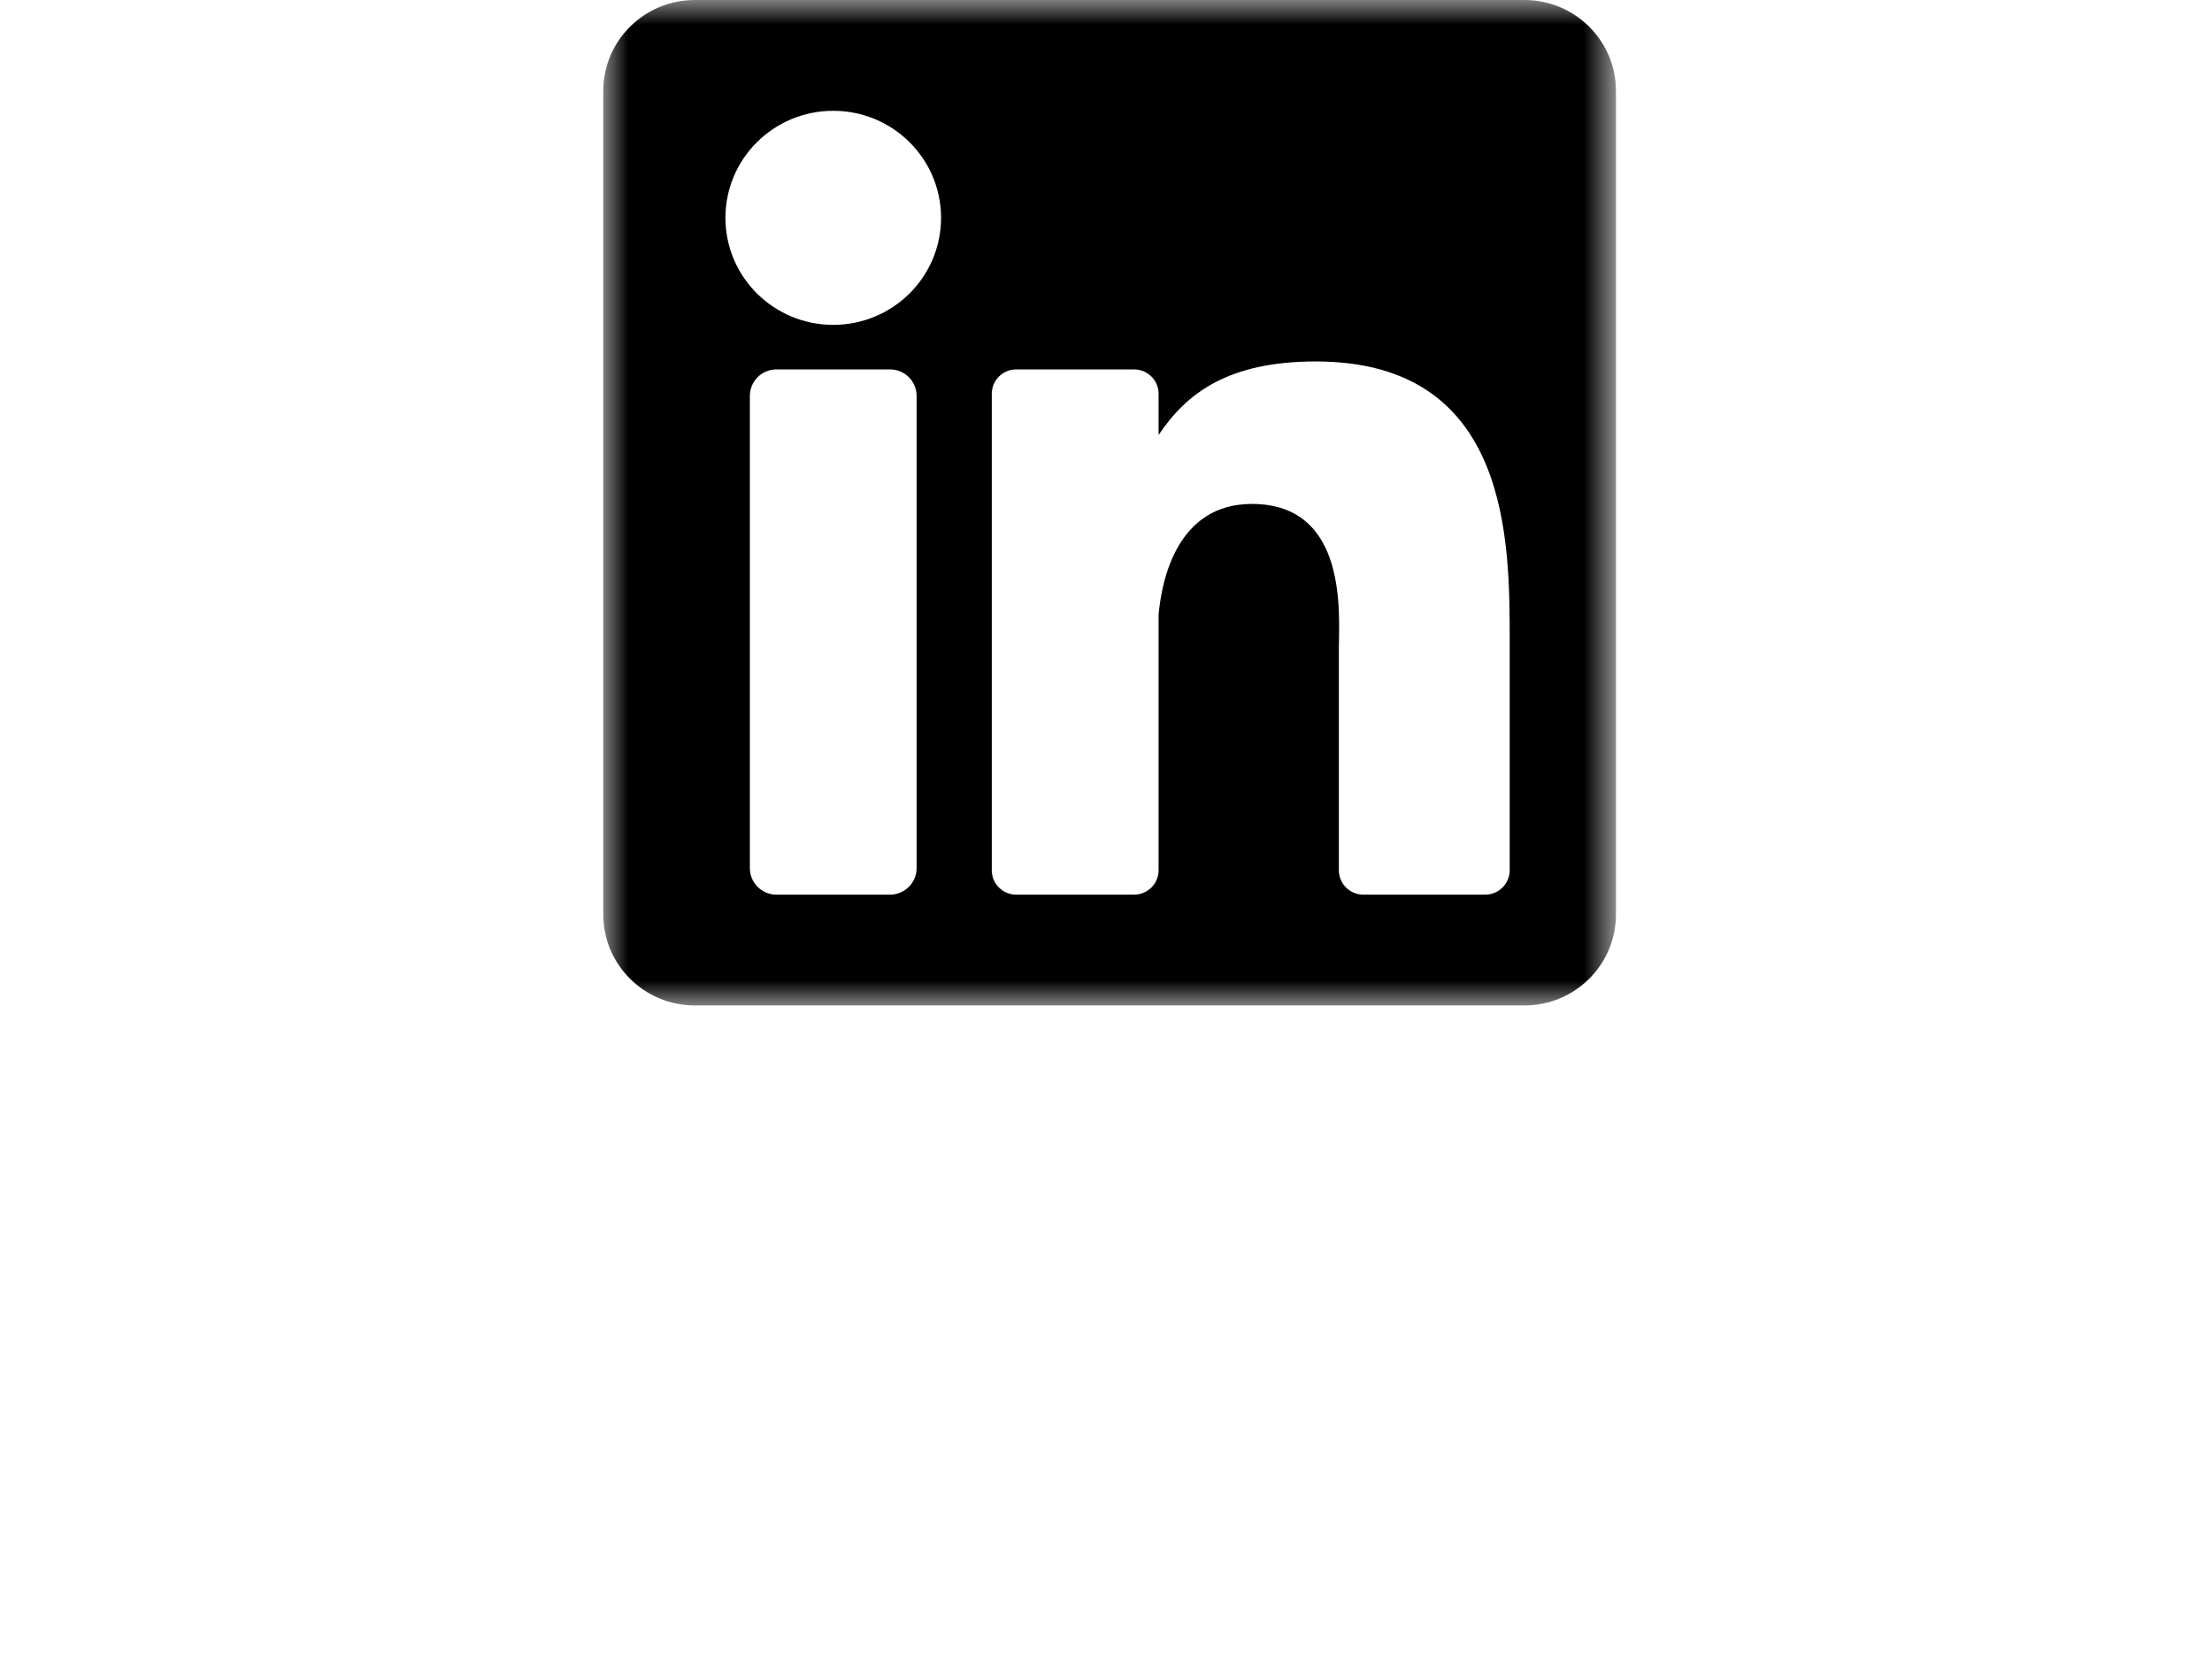 <?xml version="1.0" encoding="UTF-8"?>
<svg width="44px" height="33px" viewBox="0 0 44 33" version="1.1" xmlns="http://www.w3.org/2000/svg" xmlns:xlink="http://www.w3.org/1999/xlink">
    <title>Linkedin</title>
    <desc>Linkedin icon</desc>
    <defs>
        <polygon id="path-1" points="0 20 20.144 20 20.144 0 0 0"></polygon>
    </defs>
    <g id="icons/social/linkedin/default" stroke="none" stroke-width="1" fill="none" fill-rule="evenodd">
        <g id="linkedin" transform="translate(12, 0)">
            <mask id="mask-2" fill="white">
                <use xlink:href="#path-1"></use>
            </mask>
            <g id="Clip-2"></g>
            <path d="M18.03,17.312 C18.03,17.579 17.811,17.796 17.542,17.796 L15.12,17.796 C14.851,17.796 14.632,17.579 14.632,17.312 L14.632,12.905 C14.632,12.248 14.827,10.024 12.902,10.024 C11.409,10.024 11.107,11.546 11.046,12.229 L11.046,17.312 C11.046,17.579 10.827,17.796 10.558,17.796 L8.215,17.796 C7.946,17.796 7.728,17.579 7.728,17.312 L7.728,7.832 C7.728,7.565 7.946,7.348 8.215,7.348 L10.558,7.348 C10.827,7.348 11.046,7.565 11.046,7.832 L11.046,8.652 C11.599,7.827 12.422,7.19 14.173,7.19 C18.052,7.19 18.03,10.788 18.03,12.765 L18.03,17.312 Z M4.574,6.462 C3.39,6.462 2.43,5.509 2.43,4.333 C2.43,3.157 3.39,2.204 4.574,2.204 C5.759,2.204 6.719,3.157 6.719,4.333 C6.719,5.509 5.759,6.462 4.574,6.462 L4.574,6.462 Z M6.233,17.269 C6.233,17.56 5.996,17.796 5.703,17.796 L3.446,17.796 C3.153,17.796 2.916,17.56 2.916,17.269 L2.916,7.875 C2.916,7.584 3.153,7.348 3.446,7.348 L5.703,7.348 C5.996,7.348 6.233,7.584 6.233,7.875 L6.233,17.269 Z M18.322,0 L1.822,0 C0.816,0 0,0.81 0,1.809 L0,18.191 C0,19.19 0.816,20 1.822,20 L18.322,20 C19.328,20 20.144,19.19 20.144,18.191 L20.144,1.809 C20.144,0.81 19.328,0 18.322,0 L18.322,0 Z" id="Fill-1" fill="#000000" mask="url(#mask-2)"></path>
        </g>
    </g>
</svg>
